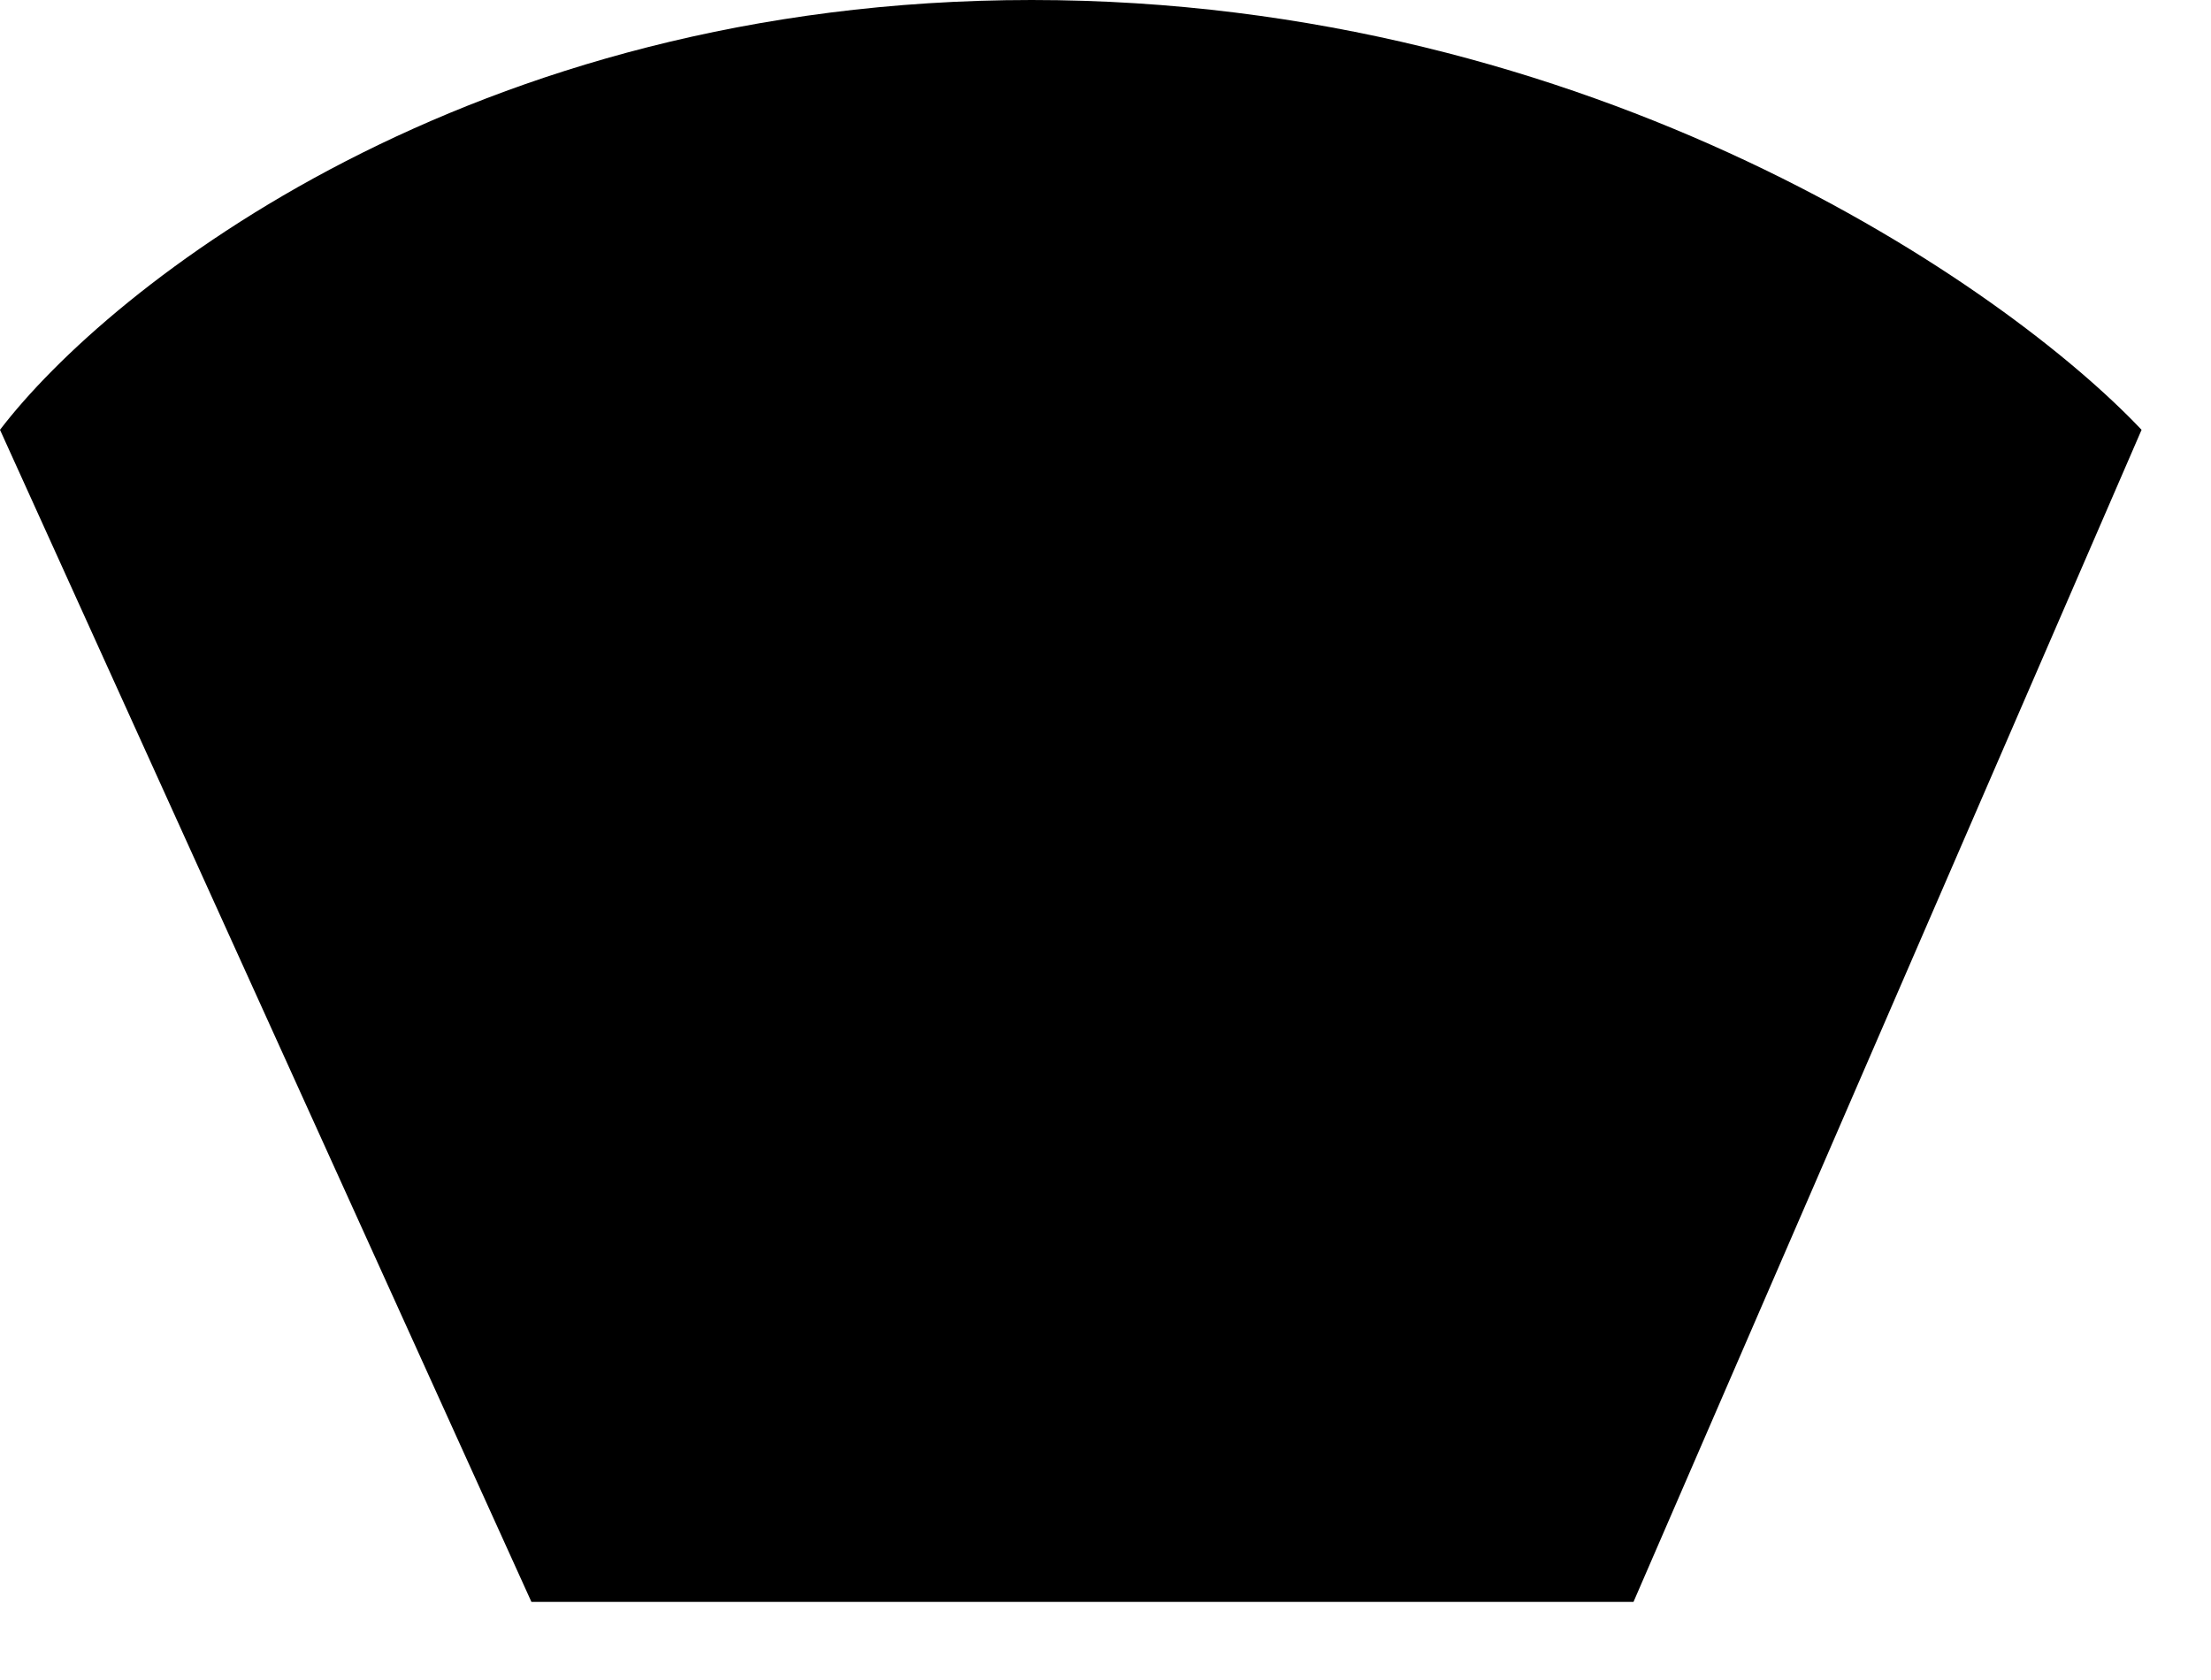 <?xml version="1.0" encoding="utf-8"?>
<svg xmlns="http://www.w3.org/2000/svg" fill="none" height="100%" overflow="visible" preserveAspectRatio="none" style="display: block;" viewBox="0 0 25 19" width="100%">
<path d="M0 4.861L6.009 18.117H18.47L24.215 4.861C22.683 3.24 18.028 0 11.665 0C5.302 0 1.237 3.24 0 4.861Z" fill="black" id="Vector 5"/>
</svg>